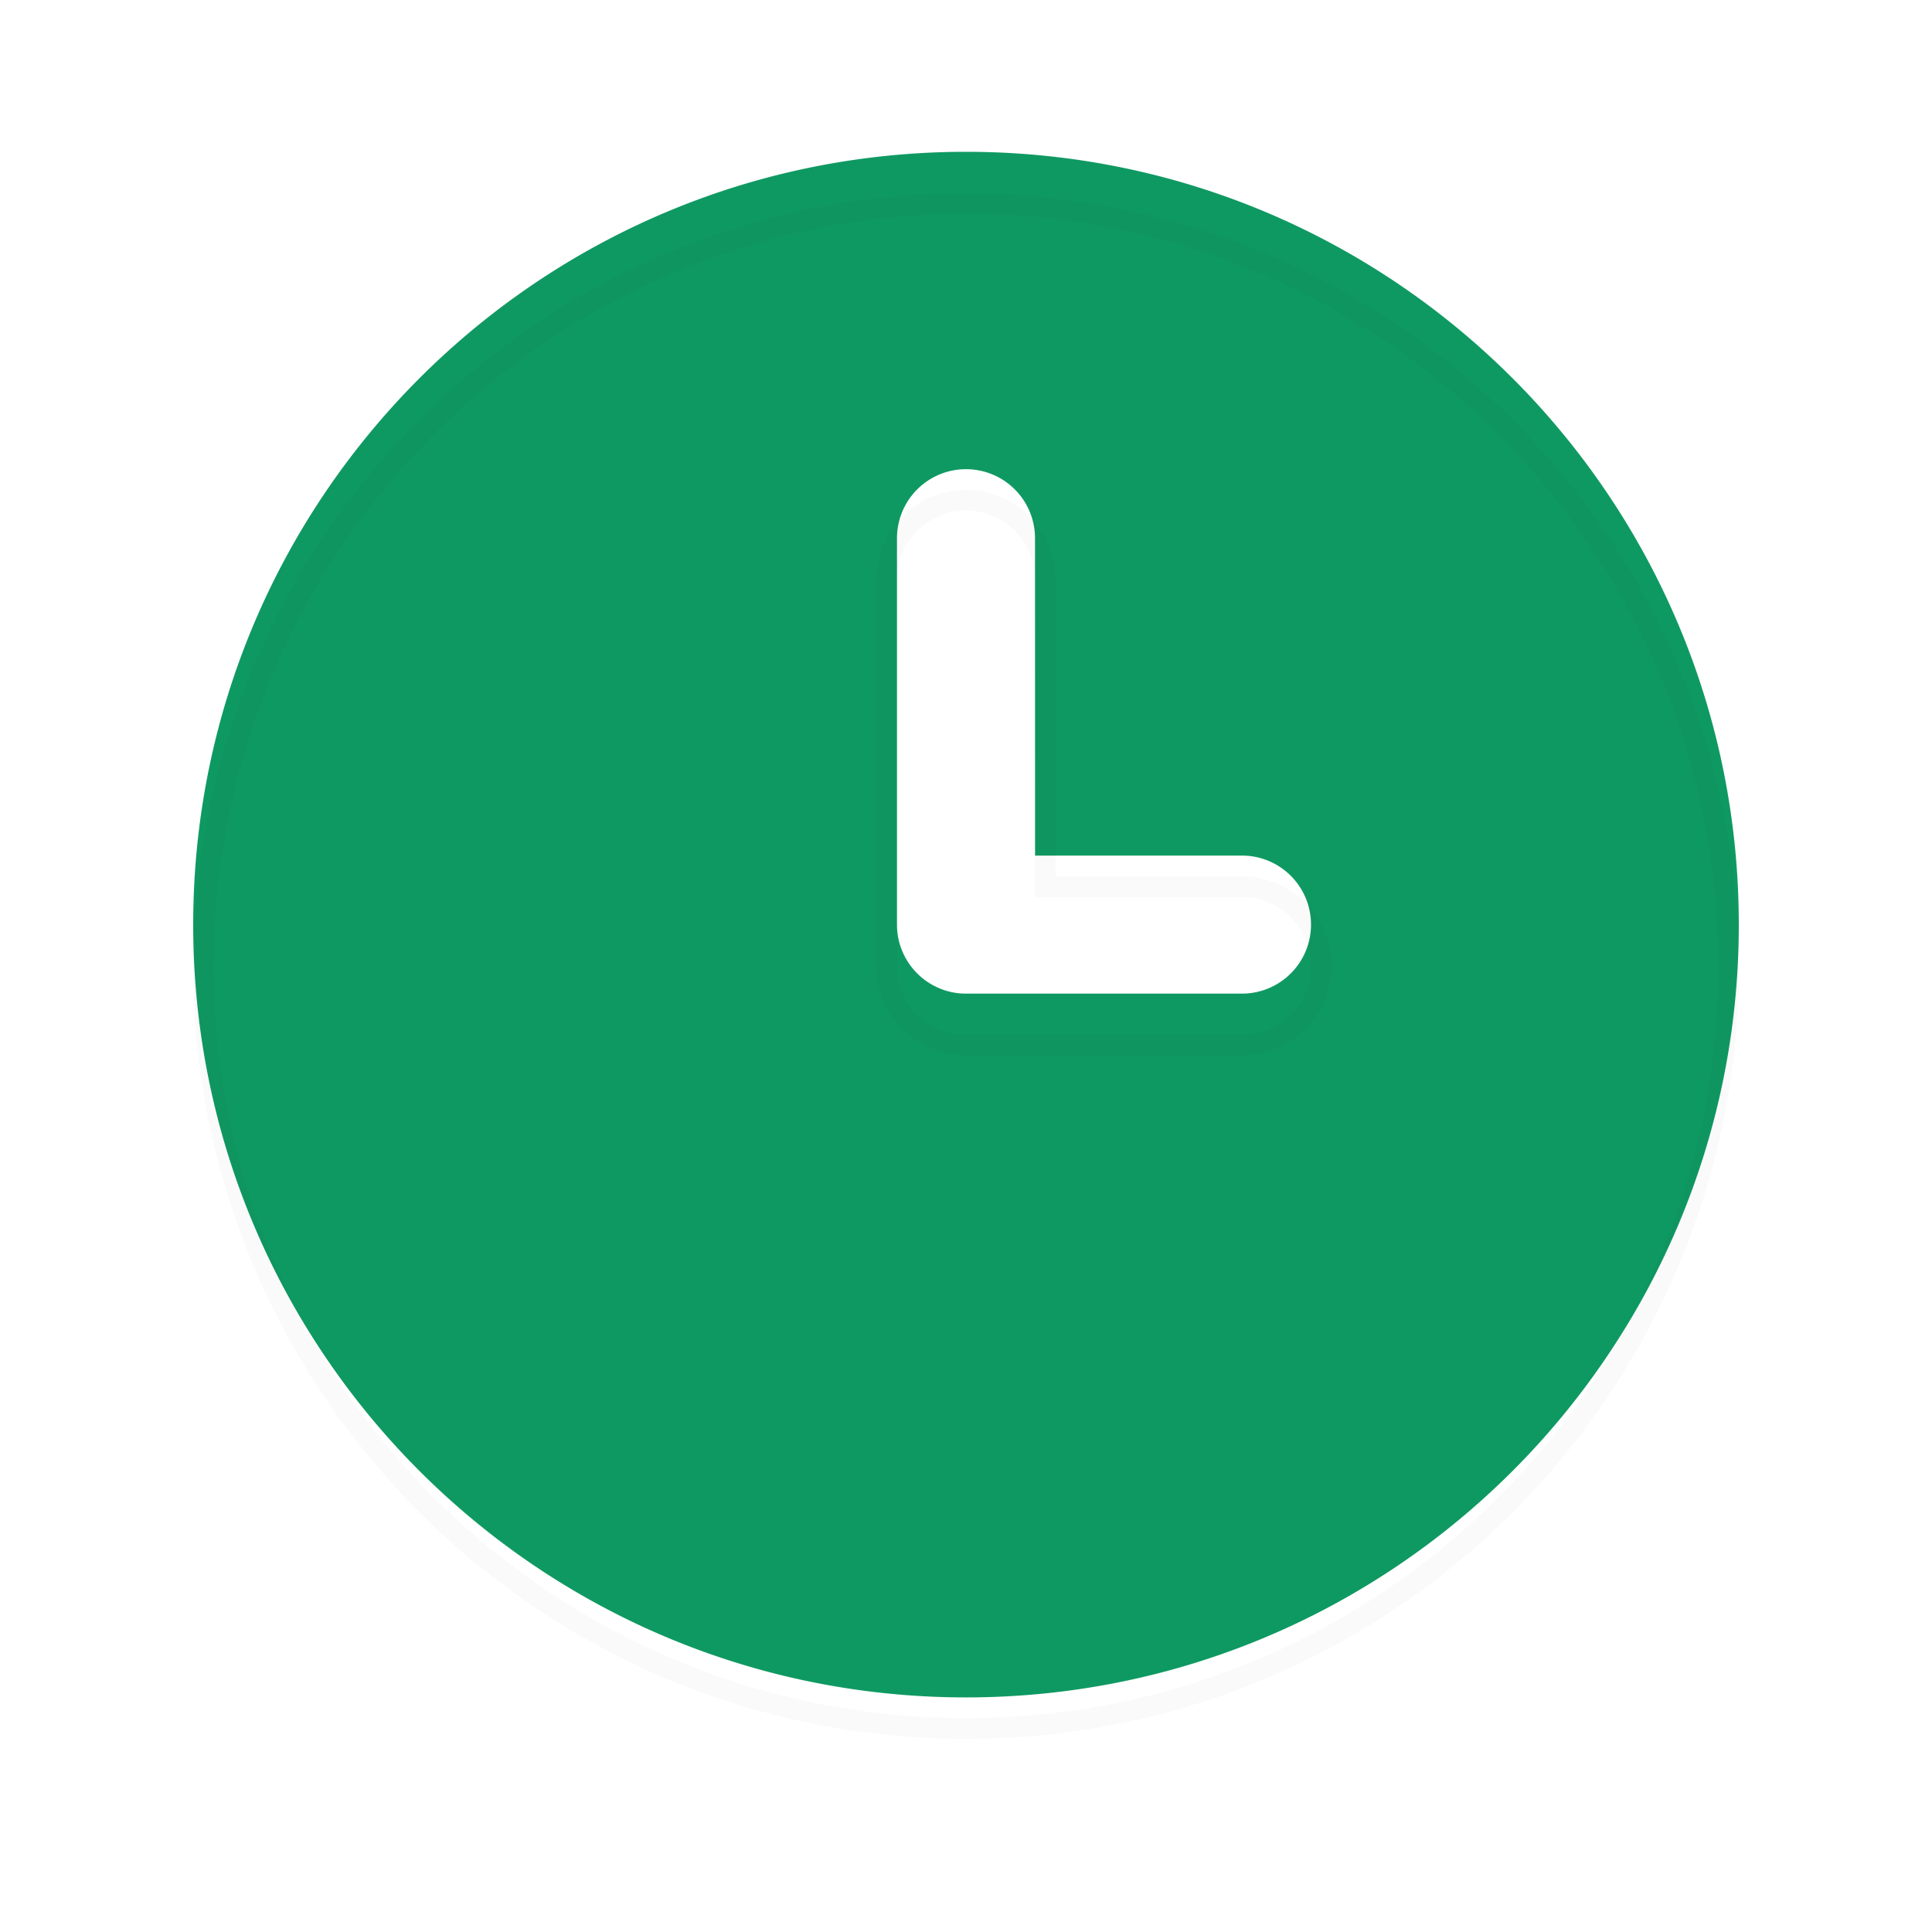<svg xmlns="http://www.w3.org/2000/svg" width="40" height="40" fill="none" viewBox="0 0 40 40"><g filter="url(#a)"><path fill="#0f9962" fill-rule="evenodd" d="M20 36c8.837 0 16-7.163 16-16S28.837 4 20 4 4 11.164 4 20s7.164 16 16 16m1.429-24a1.429 1.429 0 1 0-2.858 0v8c0 .789.64 1.429 1.429 1.429h5.714a1.429 1.429 0 1 0 0-2.858H21.43z" clip-rule="evenodd"/></g><path stroke="#0a0a0a" stroke-opacity=".02" stroke-width=".429" d="M20 4.214c8.718 0 15.786 7.068 15.786 15.786S28.718 35.786 20 35.786 4.214 28.718 4.214 20 11.282 4.214 20 4.214Zm0 6.143c-.907 0-1.643.736-1.643 1.643v8c0 .907.736 1.643 1.643 1.643h5.714a1.643 1.643 0 1 0 0-3.286h-4.071V12c0-.907-.736-1.643-1.643-1.643Z"/><defs><filter id="a" width="32" height="32.857" x="4" y="3.143" color-interpolation-filters="sRGB" filterUnits="userSpaceOnUse"><feFlood flood-opacity="0" result="BackgroundImageFix"/><feBlend in="SourceGraphic" in2="BackgroundImageFix" result="shape"/><feColorMatrix in="SourceAlpha" result="hardAlpha" values="0 0 0 0 0 0 0 0 0 0 0 0 0 0 0 0 0 0 127 0"/><feOffset dy="-.857"/><feGaussianBlur stdDeviation=".429"/><feComposite in2="hardAlpha" k2="-1" k3="1" operator="arithmetic"/><feColorMatrix values="0 0 0 0 0 0 0 0 0 0 0 0 0 0 0 0 0 0 0.02 0"/><feBlend in2="shape" result="effect1_innerShadow_4365_43581"/></filter></defs></svg>